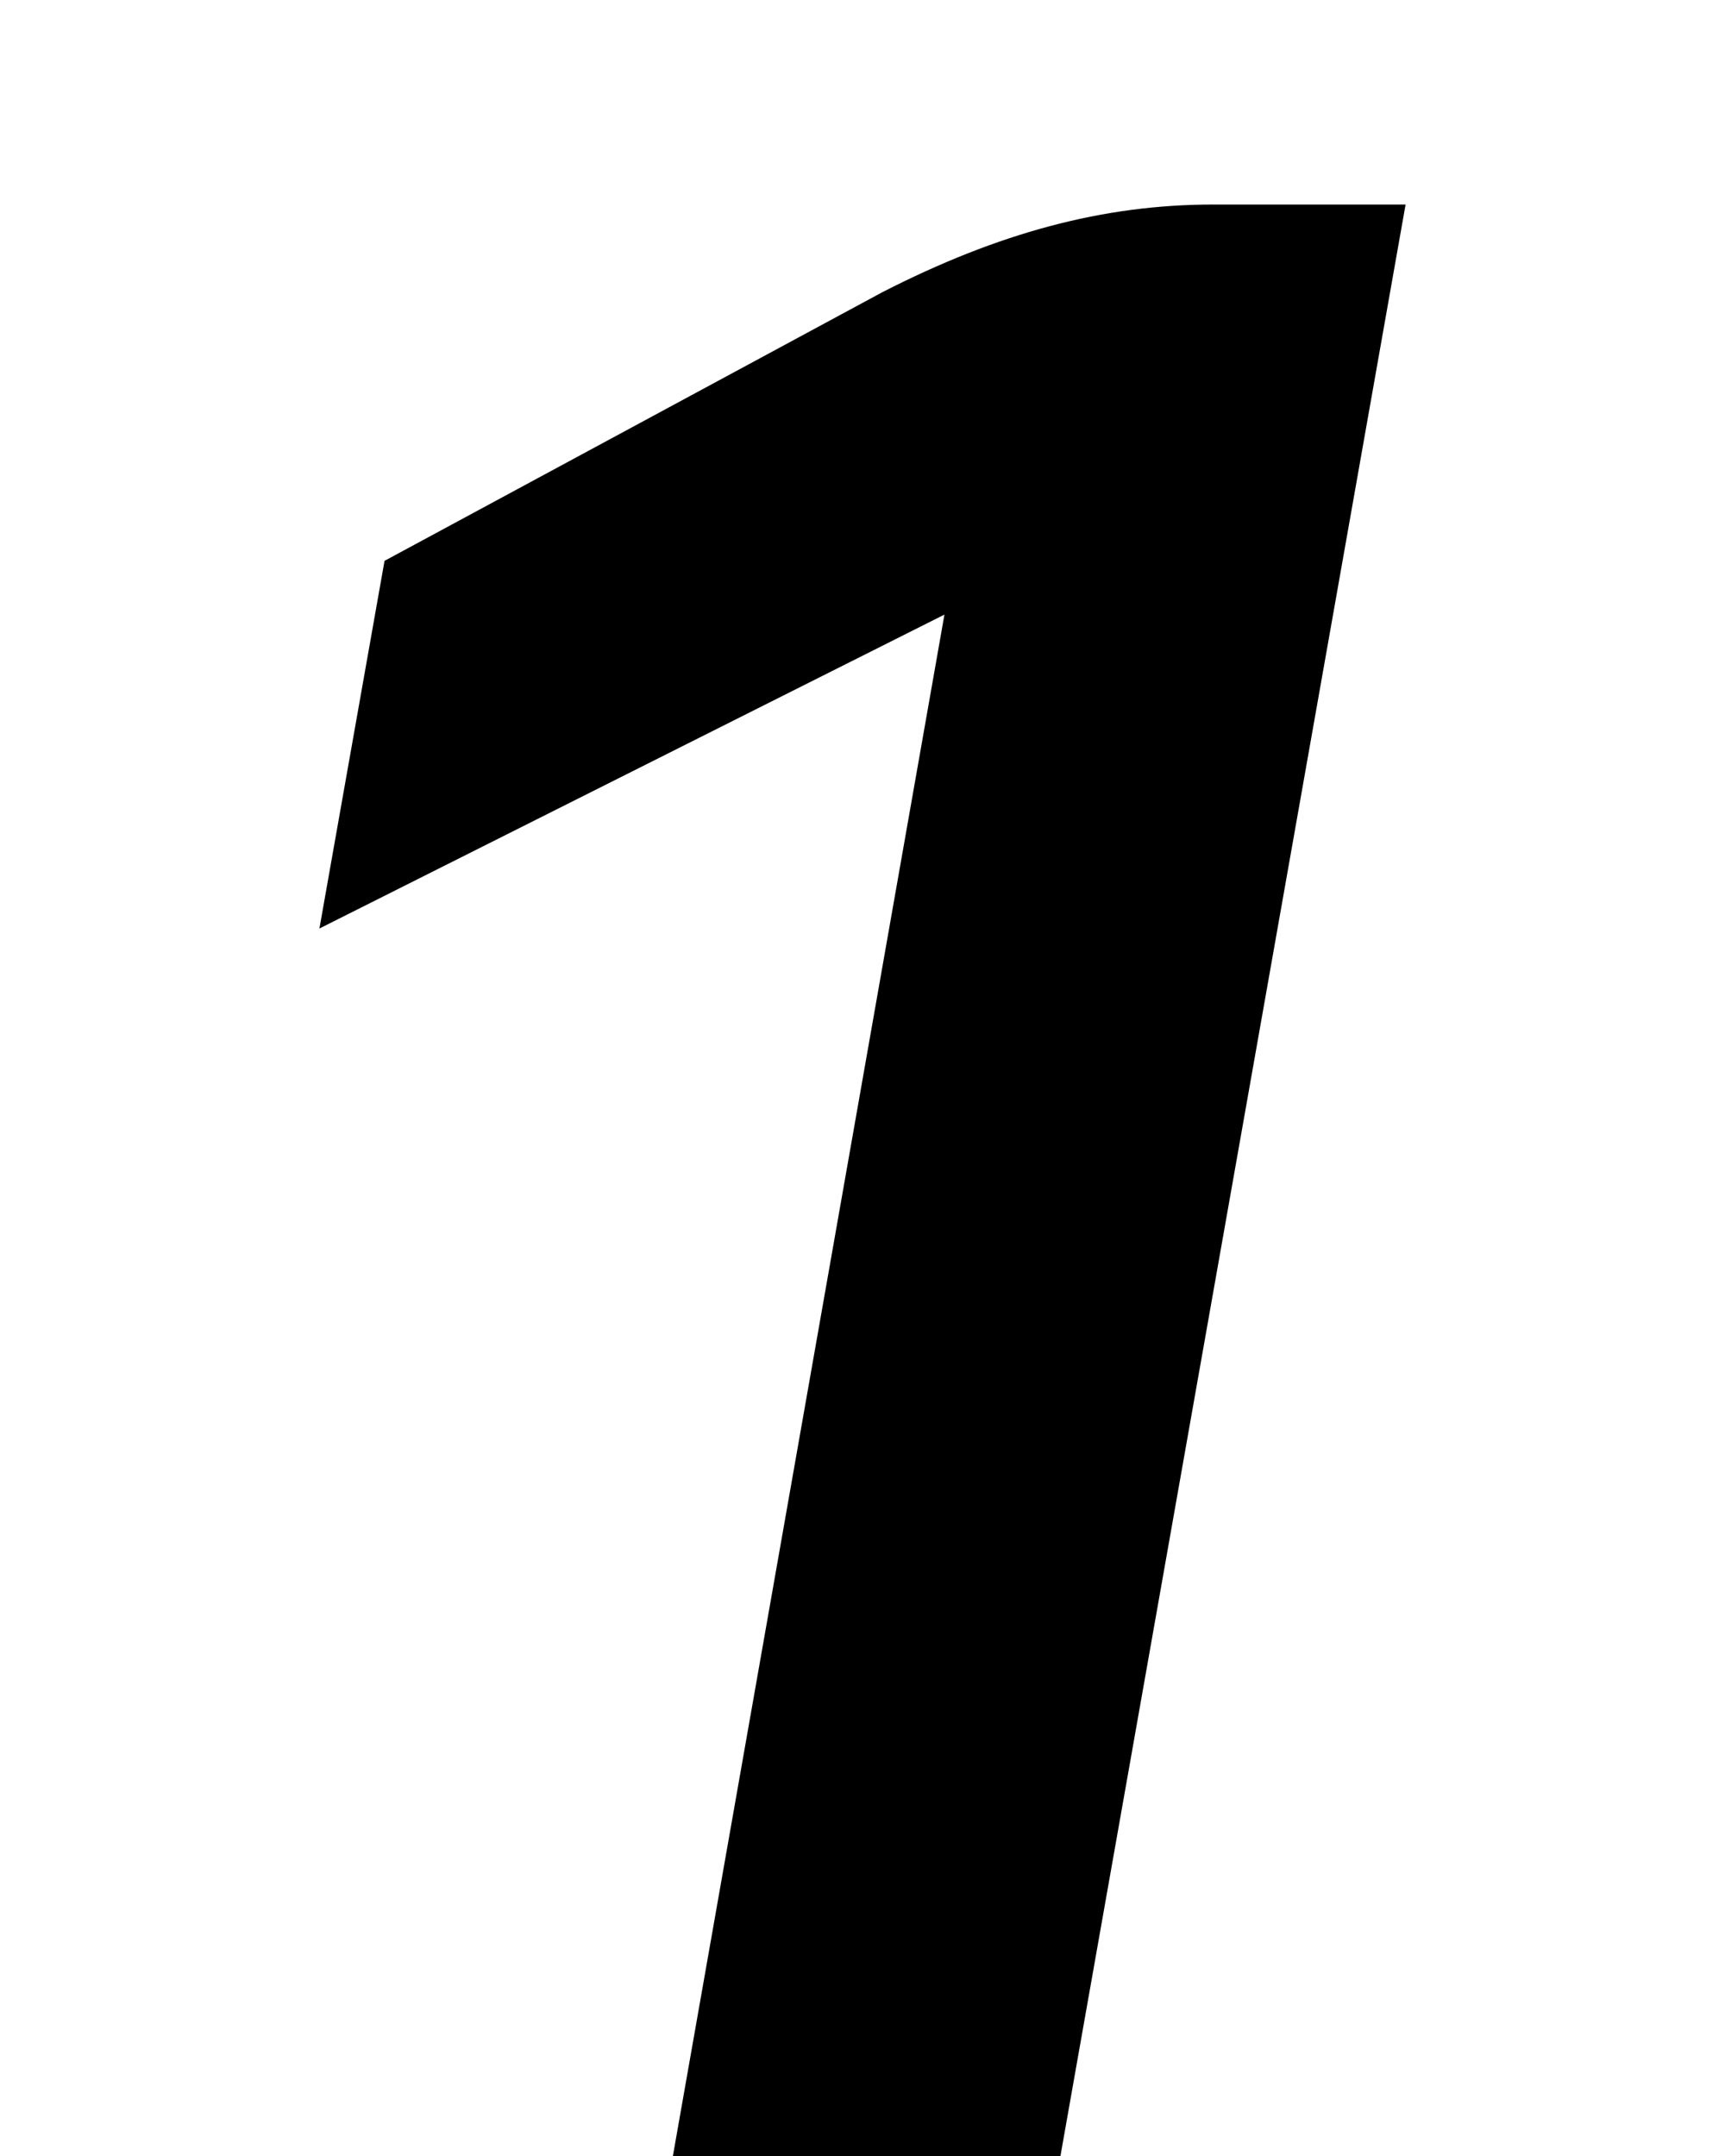 <?xml version="1.0" encoding="UTF-8"?>
<svg id="text" xmlns="http://www.w3.org/2000/svg" viewBox="0 0 120 150">
  <path d="M73.77,150h-26.96l18.89-107.24-43.48,21.84,4.53-25.58,34.63-18.69c8.07-4.13,15.35-6.1,23.02-6.1h13.38l-24.01,135.77Z"/>
</svg>